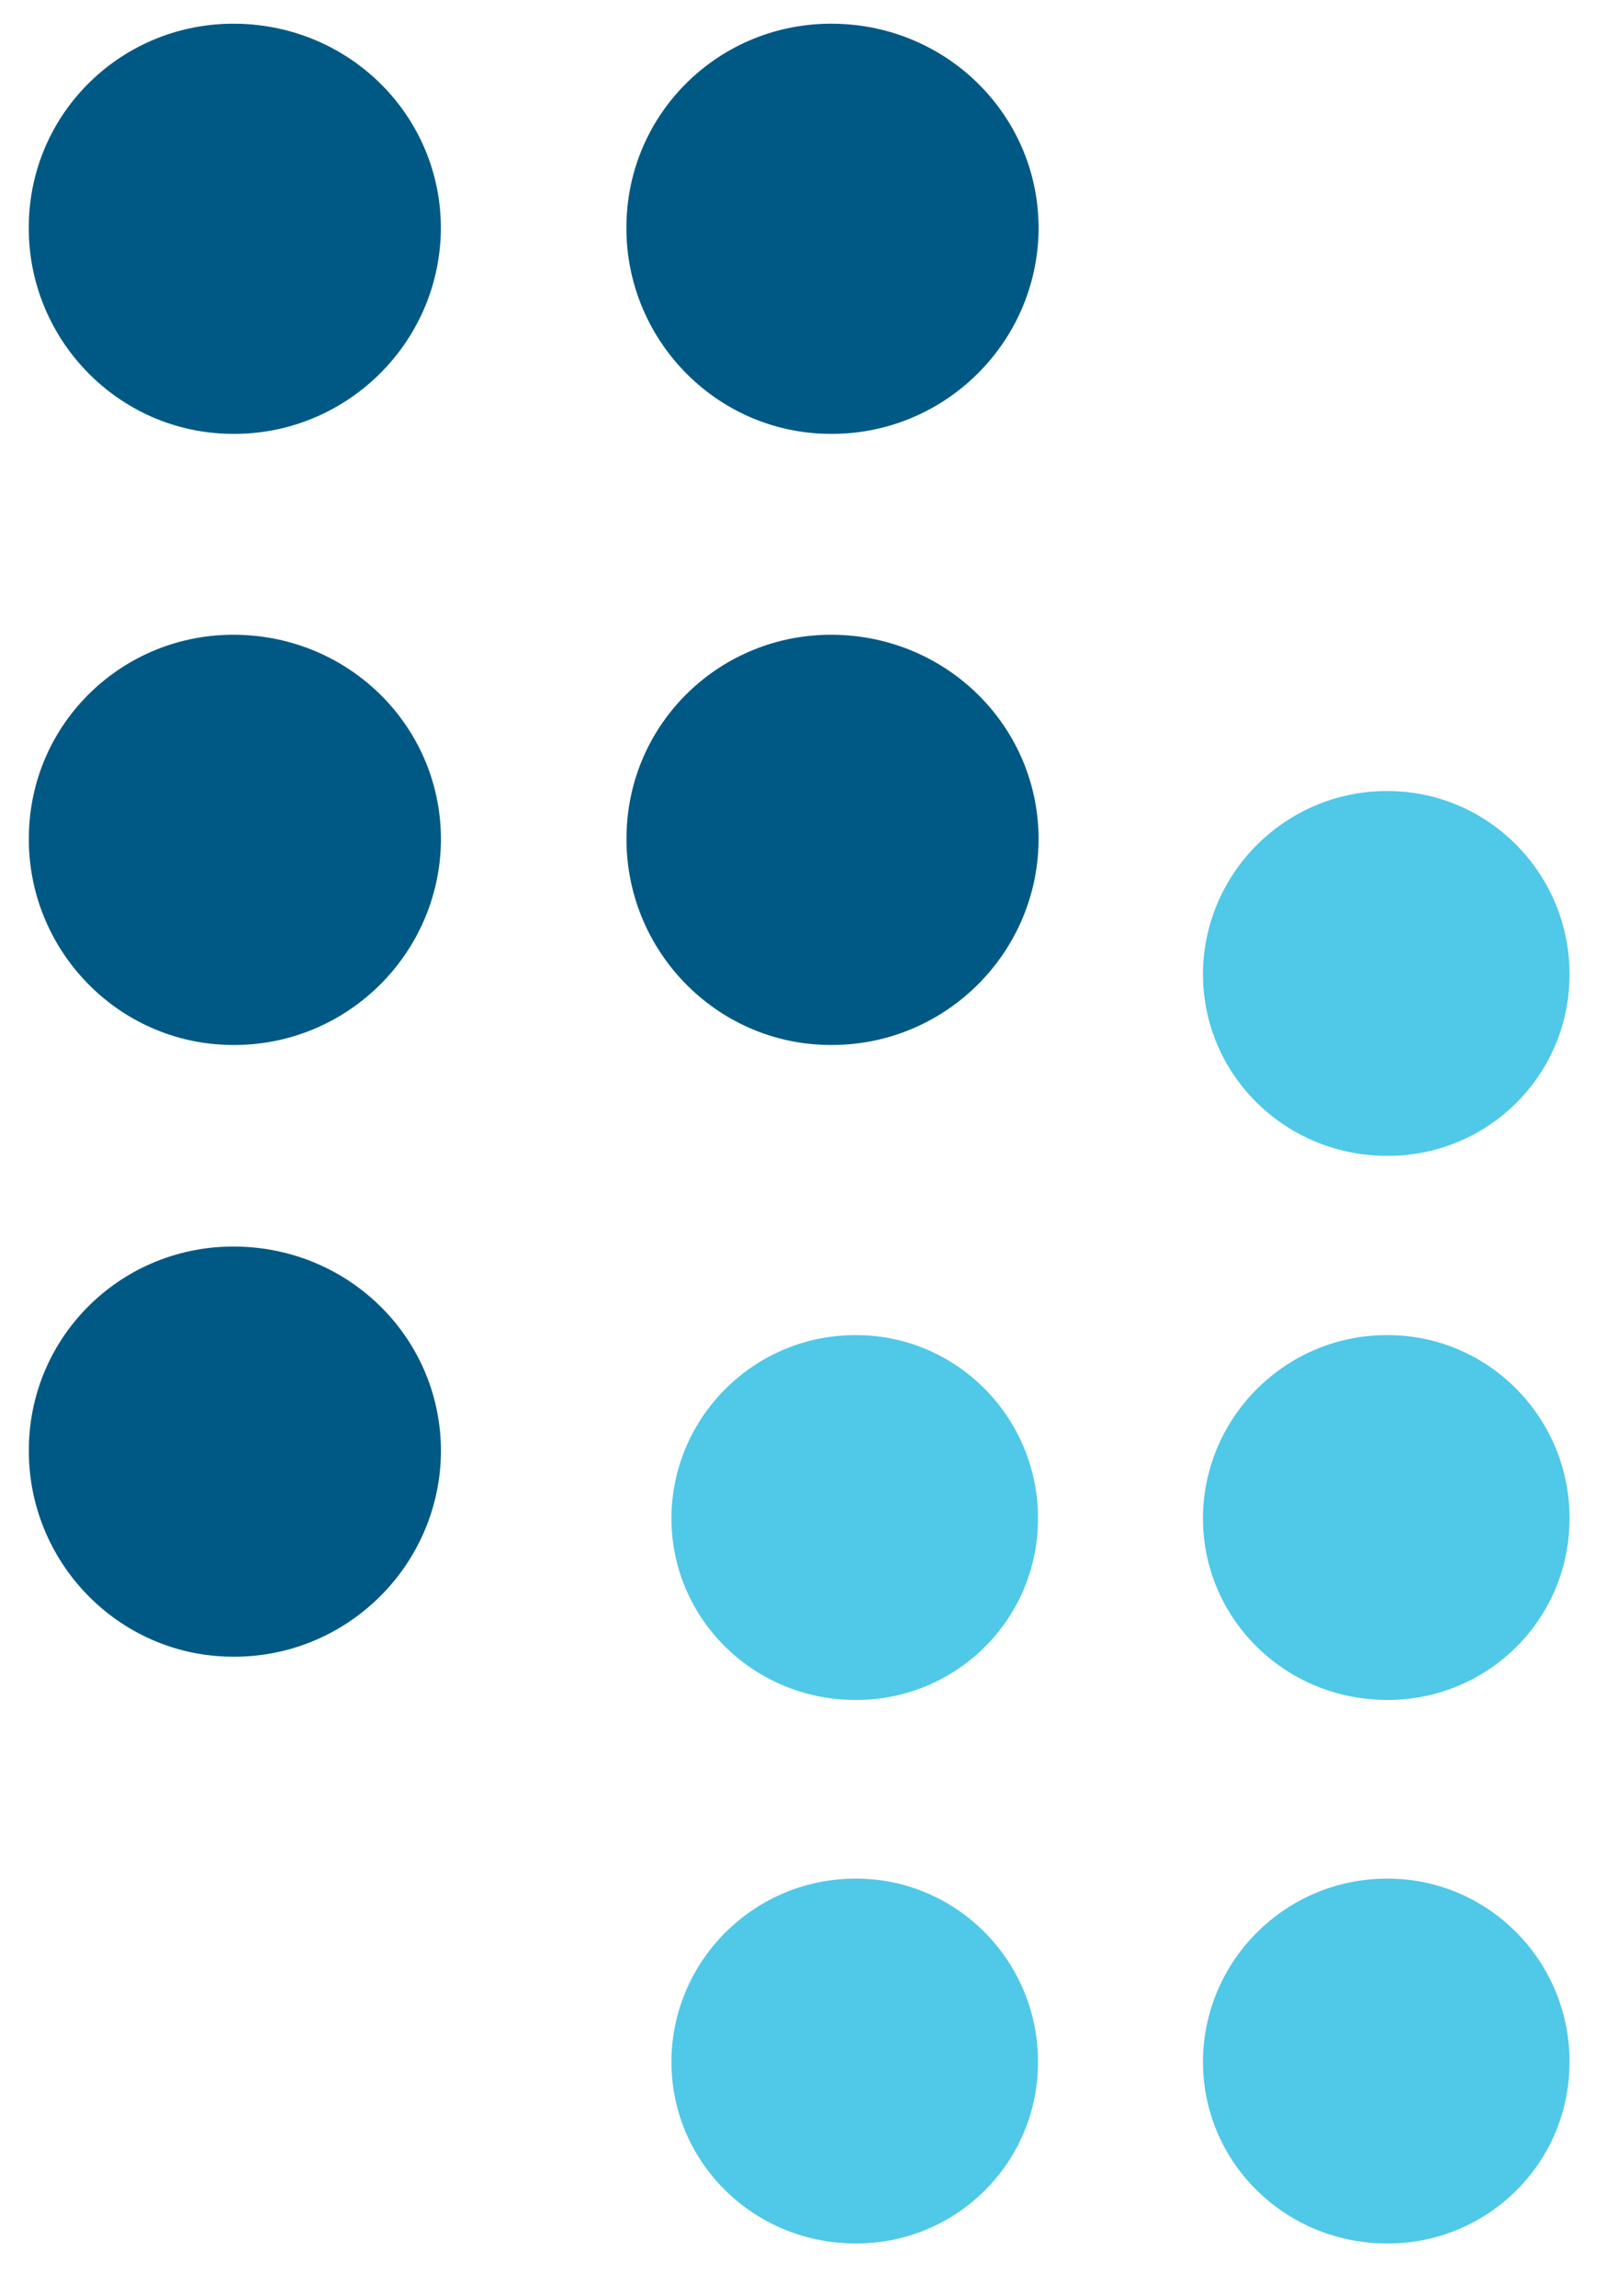 <?xml version="1.0" encoding="utf-8"?>
<!-- Generator: Adobe Illustrator 23.0.0, SVG Export Plug-In . SVG Version: 6.00 Build 0)  -->
<svg version="1.1" id="Layer_1" xmlns="http://www.w3.org/2000/svg" xmlns:xlink="http://www.w3.org/1999/xlink" x="0px" y="0px"
	 width="21px" height="30px" viewBox="0 0 21 30" enable-background="new 0 0 21 30" xml:space="preserve">
<g>
	<path fill="#005984" d="M10.825,5.668c1.494,0.025,2.723-1.17,2.747-2.654c0.017-1.486-1.18-2.687-2.676-2.704
		c-1.475-0.02-2.692,1.148-2.71,2.63C8.164,4.421,9.347,5.65,10.825,5.668z M10.896,8.293C9.421,8.273,8.205,9.44,8.187,10.923
		c-0.022,1.482,1.161,2.711,2.638,2.729c1.494,0.025,2.723-1.17,2.747-2.654C13.589,9.512,12.392,8.312,10.896,8.293z M3.086,8.293
		C1.611,8.273,0.395,9.44,0.377,10.923c-0.022,1.482,1.161,2.711,2.638,2.729c1.494,0.025,2.723-1.17,2.747-2.654
		C5.779,9.512,4.582,8.312,3.086,8.293z M3.086,0.31c-1.475-0.02-2.692,1.148-2.71,2.63C0.354,4.421,1.537,5.65,3.014,5.668
		c1.494,0.025,2.723-1.17,2.747-2.654C5.779,1.529,4.582,0.328,3.086,0.31z M3.086,16.286c-1.475-0.021-2.691,1.147-2.709,2.629
		c-0.022,1.482,1.161,2.711,2.638,2.729c1.494,0.025,2.723-1.17,2.747-2.654C5.779,17.504,4.582,16.304,3.086,16.286z"/>
</g>
<g>
	<path fill="#50C8E8" d="M11.218,24.544c-1.329-0.022-2.422,1.04-2.444,2.361c-0.016,1.322,1.05,2.39,2.38,2.405
		c1.312,0.018,2.393-1.02,2.41-2.339C13.584,25.652,12.532,24.56,11.218,24.544z M11.218,17.443
		c-1.329-0.022-2.422,1.04-2.444,2.361c-0.016,1.322,1.05,2.39,2.38,2.405c1.312,0.018,2.393-1.02,2.41-2.339
		C13.584,18.552,12.532,17.459,11.218,17.443z M18.164,17.443c-1.329-0.022-2.422,1.04-2.444,2.361
		c-0.016,1.322,1.05,2.39,2.38,2.405c1.312,0.018,2.393-1.02,2.41-2.339C20.531,18.552,19.478,17.459,18.164,17.443z M18.164,24.544
		c-1.329-0.022-2.422,1.04-2.444,2.361c-0.016,1.322,1.05,2.39,2.38,2.405c1.312,0.018,2.393-1.02,2.41-2.339
		C20.531,25.652,19.478,24.56,18.164,24.544z M18.1,15.101c1.312,0.018,2.393-1.02,2.41-2.339c0.02-1.318-1.032-2.41-2.346-2.427
		c-1.329-0.022-2.422,1.04-2.444,2.361C15.705,14.018,16.77,15.085,18.1,15.101z"/>
</g>
</svg>
